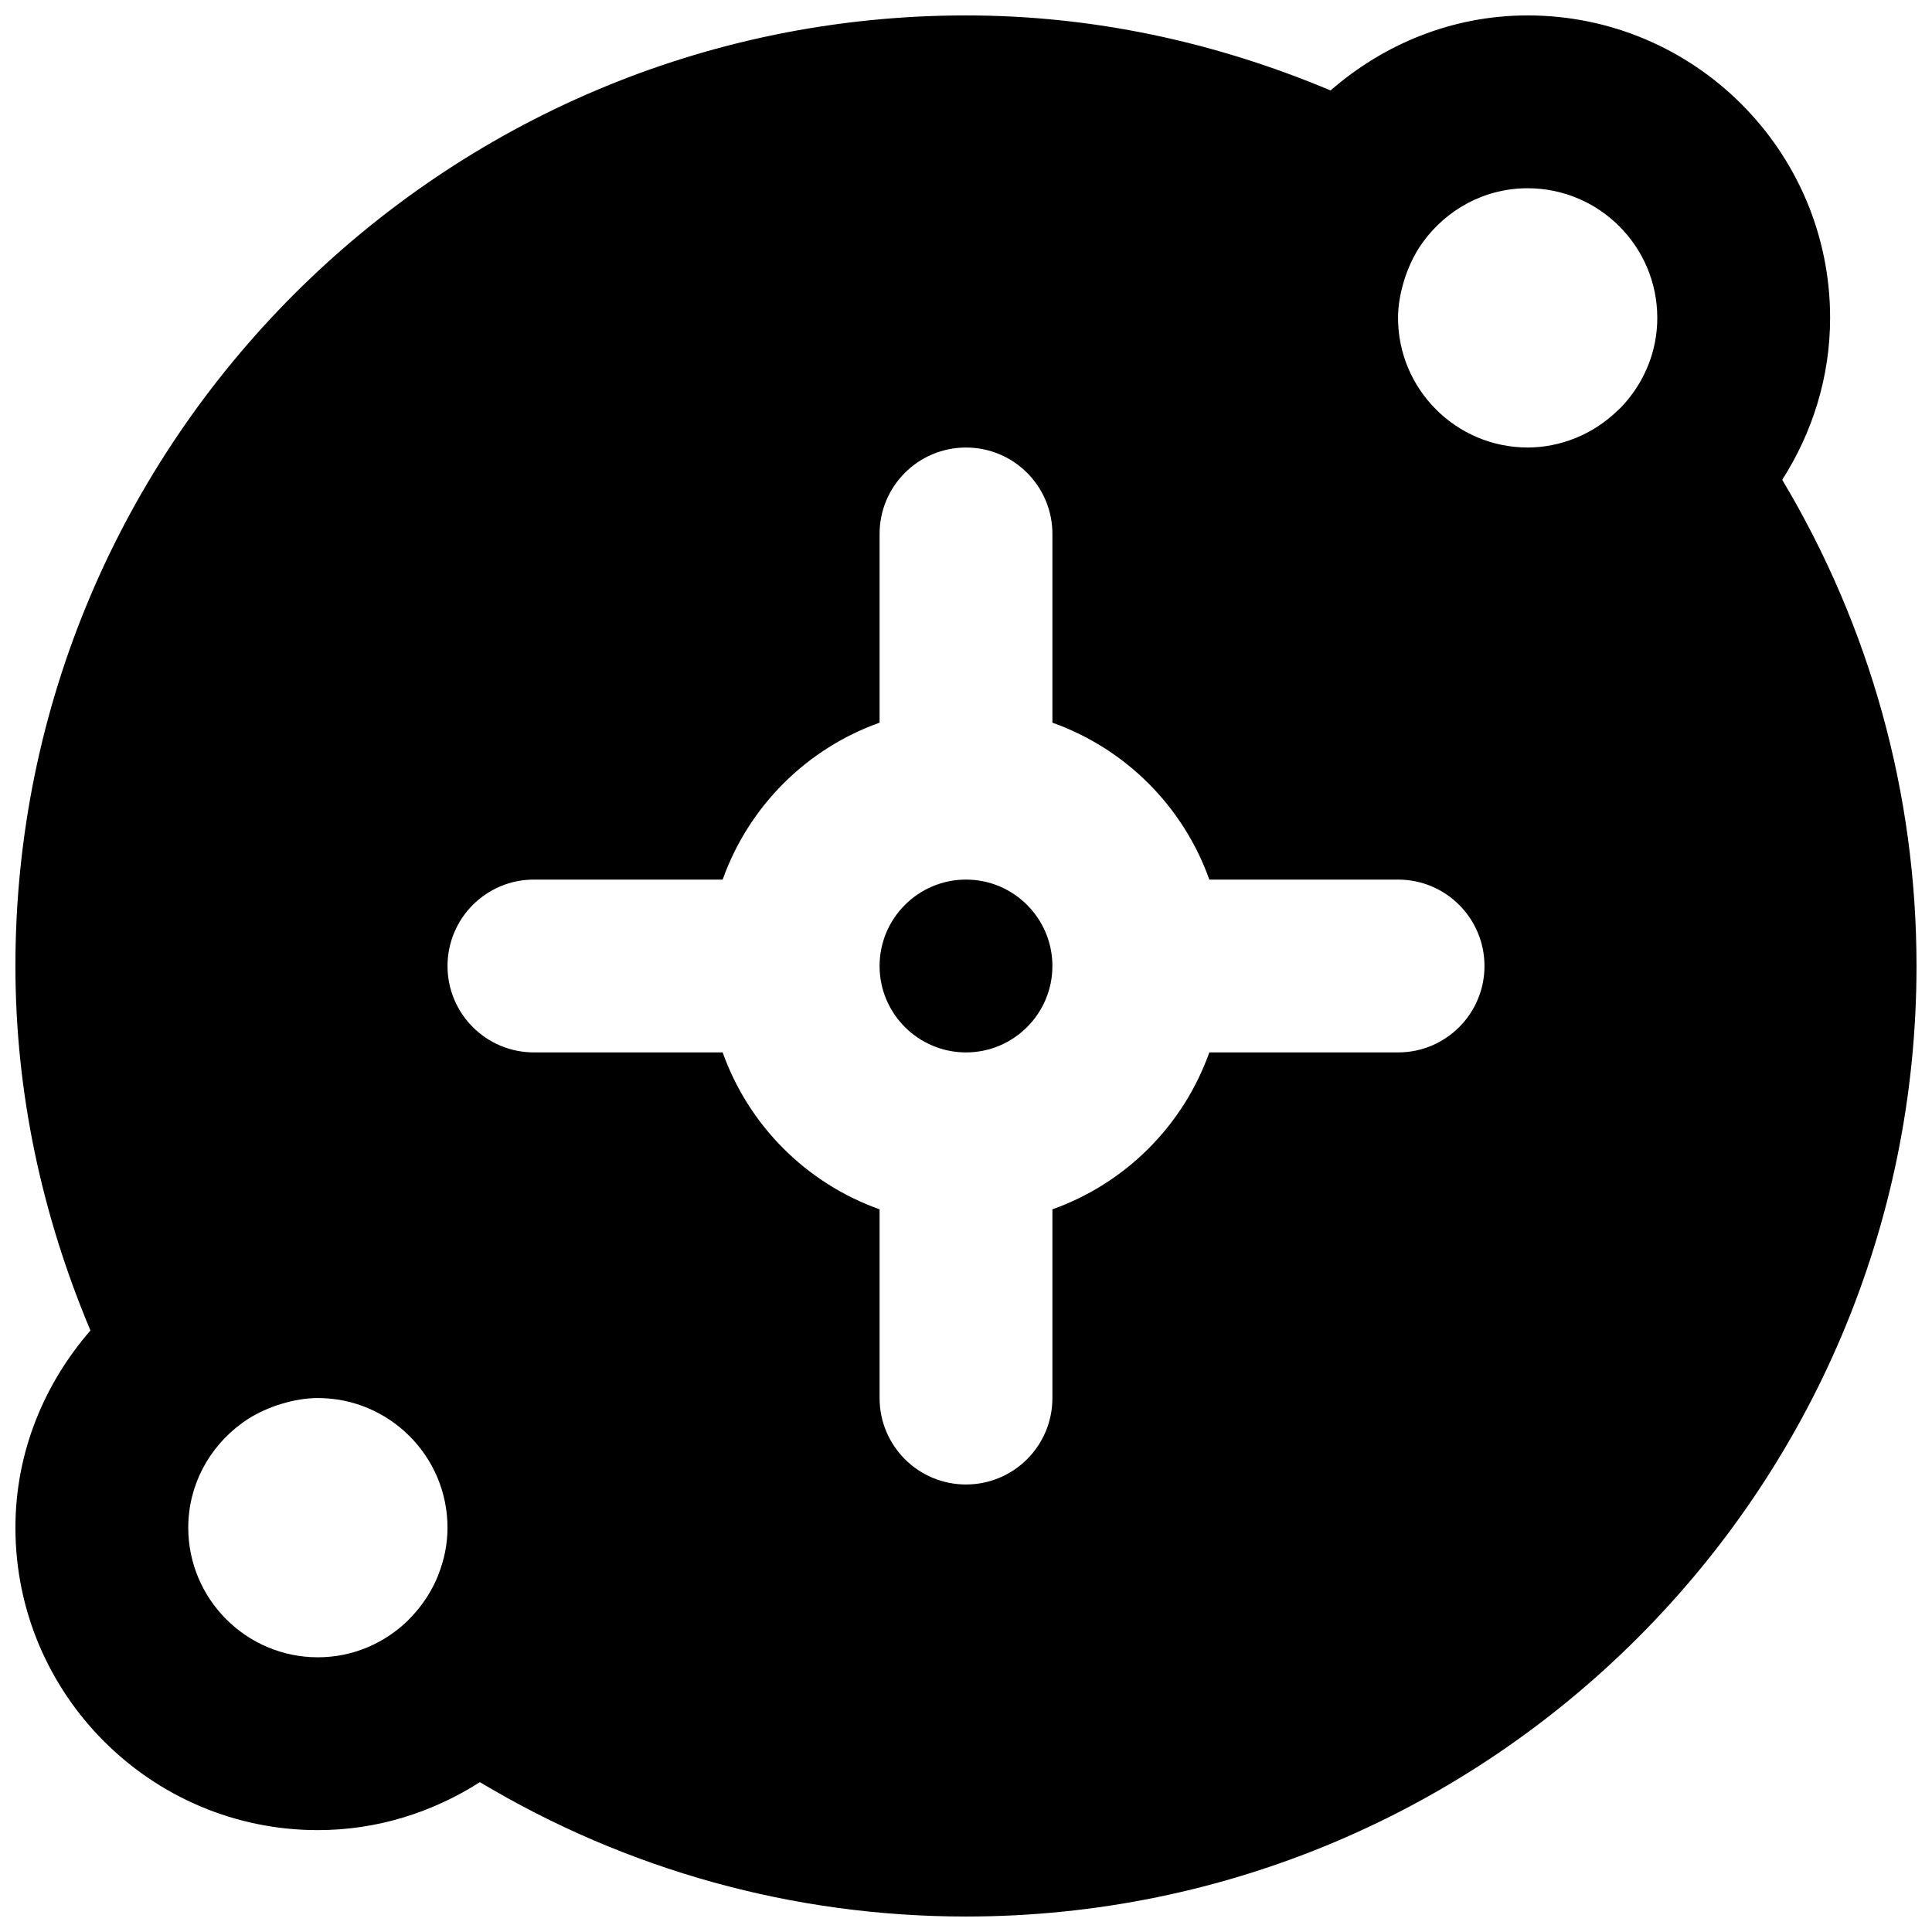 <?xml version="1.0" encoding="UTF-8"?>
<!-- Uploaded to: SVG Repo, www.svgrepo.com, Generator: SVG Repo Mixer Tools -->
<svg width="800px" height="800px" version="1.1" viewBox="144 144 512 512" xmlns="http://www.w3.org/2000/svg">
 <defs>
  <clipPath id="a">
   <path d="m148.09 148.09h503.81v503.81h-503.81z"/>
  </clipPath>
 </defs>
 <path d="m400 377.1c-12.641 0-22.902 10.281-22.902 22.902 0 12.617 10.262 22.898 22.902 22.898s22.898-10.281 22.898-22.898c0-12.621-10.258-22.902-22.898-22.902" fill-rule="evenodd"/>
 <g clip-path="url(#a)">
  <path d="m514.5 422.9h-50.016c-6.914 19.398-22.188 34.672-41.586 41.586v50.016c0 12.641-10.234 22.902-22.898 22.902s-22.902-10.262-22.902-22.902v-50.016c-19.395-6.914-34.672-22.188-41.586-41.586h-50.016c-12.664 0-22.898-10.258-22.898-22.898s10.234-22.902 22.898-22.902h50.016c6.914-19.395 22.191-34.672 41.586-41.586v-50.016c0-12.641 10.238-22.898 22.902-22.898s22.898 10.258 22.898 22.898v50.016c19.398 6.914 34.672 22.191 41.586 41.586h50.016c12.664 0 22.902 10.262 22.902 22.902s-10.238 22.898-22.902 22.898m-320.61 125.95c0-11.406 5.633-21.434 14.223-27.688l0.41-0.297c2.727-1.945 5.703-3.344 8.773-4.422 0.48-0.16 0.984-0.32 1.488-0.457 3.066-0.914 6.227-1.488 9.457-1.488 18.938 0 34.352 15.414 34.352 34.352 0 4.305-0.848 8.52-2.43 12.457-0.023 0.07-0.047 0.16-0.066 0.23-1.605 3.961-3.965 7.672-7.031 10.898l-1.078 1.125c-6.184 5.953-14.52 9.641-23.746 9.641-18.941 0-34.352-15.414-34.352-34.352m389.31-320.61c0 9.207-3.688 17.52-9.598 23.699l-1.191 1.125c-3.203 3.043-6.914 5.426-10.875 7.031-0.07 0.02-0.137 0.043-0.184 0.066-3.961 1.582-8.199 2.43-12.504 2.43-18.938 0-34.352-15.414-34.352-34.352 0-3.207 0.574-6.367 1.465-9.414 0.16-0.547 0.32-1.074 0.504-1.625 1.078-3.023 2.453-5.977 4.375-8.68l0.23-0.32c6.25-8.633 16.328-14.312 27.777-14.312 18.938 0 34.352 15.41 34.352 34.352m33.113 42.914c7.922-12.434 12.688-27.09 12.688-42.914 0-44.199-35.953-80.152-80.152-80.152-20.039 0-38.176 7.648-52.234 19.879-30.824-12.941-63.184-19.879-96.617-19.879-138.89 0-251.91 113.01-251.91 251.91 0 33.434 6.938 65.793 19.879 96.594-12.207 14.082-19.879 32.195-19.879 52.258 0 44.199 35.953 80.152 80.152 80.152 15.824 0 30.48-4.766 42.938-12.711 38.953 23.312 83.105 35.609 128.82 35.609 138.89 0 251.9-113.01 251.9-251.9 0-45.688-12.297-89.863-35.586-128.84" fill-rule="evenodd"/>
 </g>
</svg>